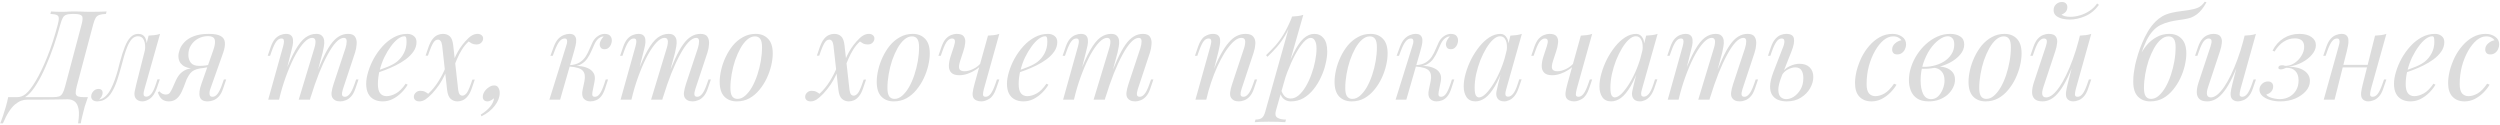 <?xml version="1.0" encoding="UTF-8"?> <svg xmlns="http://www.w3.org/2000/svg" width="1405" height="70" viewBox="0 0 1405 70" fill="none"> <path d="M37.99 55.79C36.964 55.79 35.843 55.813 34.63 55.86C33.417 55.86 31.924 55.883 30.15 55.93C28.377 55.977 26.137 56 23.43 56H15.31C14.143 56 12.977 56.21 11.81 56.63C10.643 57.097 9.477 57.82 8.31 58.8C7.144 59.827 6.024 61.18 4.95 62.86C3.83 64.587 2.734 66.733 1.66 69.3H0.12C0.354 68.74 0.61 68.087 0.89 67.34C1.17 66.593 1.45 65.8 1.73 64.96C2.244 63.373 2.78 61.647 3.34 59.78C3.854 57.96 4.274 56.233 4.6 54.6H29.73C31.27 54.6 32.437 54.46 33.23 54.18C34.07 53.853 34.724 53.247 35.19 52.36C35.703 51.473 36.17 50.213 36.59 48.58L45.83 13.86C46.53 11.293 46.6 9.66 46.04 8.96C45.48 8.213 44.033 7.84 41.7 7.84H40.72C39.227 7.84 38.06 8.003 37.22 8.33C36.38 8.61 35.727 9.193 35.26 10.08C34.794 10.92 34.327 12.18 33.86 13.86C32.834 17.733 31.62 21.7 30.22 25.76C28.82 29.82 27.303 33.693 25.67 37.38C24.084 41.067 22.404 44.333 20.63 47.18C18.904 50.027 17.177 52.173 15.45 53.62C14.563 54.32 13.607 54.903 12.58 55.37C11.6 55.79 10.48 56.023 9.22 56.07L9.64 54.6C10.434 54.6 11.25 54.46 12.09 54.18C12.93 53.853 13.723 53.387 14.47 52.78C16.15 51.38 18.017 48.953 20.07 45.5C22.17 42 24.294 37.59 26.44 32.27C28.634 26.903 30.64 20.767 32.46 13.86C32.927 12.133 33.114 10.873 33.02 10.08C32.974 9.24 32.577 8.68 31.83 8.4C31.084 8.073 29.917 7.887 28.33 7.84L28.68 6.44C30.174 6.58 32.343 6.65 35.19 6.65C35.89 6.65 36.684 6.627 37.57 6.58C38.457 6.487 39.74 6.44 41.42 6.44C44.033 6.44 45.993 6.487 47.3 6.58C48.654 6.627 49.843 6.65 50.87 6.65C52.69 6.65 54.394 6.627 55.98 6.58C57.567 6.533 58.873 6.487 59.9 6.44L59.55 7.84C57.964 7.887 56.727 8.073 55.84 8.4C54.953 8.68 54.254 9.24 53.74 10.08C53.273 10.873 52.807 12.133 52.34 13.86L43.1 48.58C42.68 50.26 42.493 51.543 42.54 52.43C42.633 53.27 43.053 53.853 43.8 54.18C44.547 54.46 45.69 54.6 47.23 54.6H49.4C48.794 56.233 48.21 57.96 47.65 59.78C47.137 61.647 46.694 63.373 46.32 64.96C46.133 65.8 45.947 66.593 45.76 67.34C45.62 68.087 45.504 68.74 45.41 69.3H43.87C44.43 65.893 44.523 63.21 44.15 61.25C43.777 59.29 43.053 57.89 41.98 57.05C40.907 56.21 39.577 55.79 37.99 55.79ZM81.206 49.98C81.113 50.4 80.973 50.96 80.786 51.66C80.646 52.313 80.646 52.92 80.786 53.48C80.973 54.04 81.463 54.32 82.256 54.32C83.189 54.32 84.099 53.807 84.986 52.78C85.873 51.753 86.759 49.887 87.646 47.18L88.486 44.59H89.816L88.066 49.7C87.039 52.5 85.779 54.413 84.286 55.44C82.793 56.467 81.369 56.98 80.016 56.98C79.129 56.98 78.359 56.817 77.706 56.49C77.053 56.163 76.539 55.72 76.166 55.16C75.559 54.087 75.396 52.85 75.676 51.45C75.956 50.003 76.283 48.557 76.656 47.11L83.516 20.02C84.636 19.973 85.756 19.88 86.876 19.74C87.996 19.6 89.023 19.367 89.956 19.04L81.206 49.98ZM55.796 55.93C57.196 55.65 58.433 54.973 59.506 53.9C60.626 52.78 61.583 51.427 62.376 49.84C63.216 48.207 63.939 46.503 64.546 44.73C65.199 42.91 65.759 41.137 66.226 39.41C66.693 37.637 67.089 36.097 67.416 34.79C68.303 31.477 69.213 28.653 70.146 26.32C71.079 23.94 72.153 22.143 73.366 20.93C74.579 19.67 76.026 19.04 77.706 19.04C79.619 19.04 80.973 19.88 81.766 21.56C82.559 23.24 82.699 25.457 82.186 28.21L81.416 28.63C81.743 26.157 81.579 24.173 80.926 22.68C80.273 21.14 79.153 20.37 77.566 20.37C76.213 20.37 75.046 20.907 74.066 21.98C73.133 23.053 72.316 24.43 71.616 26.11C70.916 27.79 70.286 29.61 69.726 31.57C69.213 33.483 68.723 35.28 68.256 36.96C67.509 39.76 66.716 42.443 65.876 45.01C65.036 47.53 64.033 49.77 62.866 51.73C61.746 53.643 60.346 55.067 58.666 56C57.919 56.42 57.196 56.677 56.496 56.77C55.796 56.91 55.213 56.98 54.746 56.98C53.579 56.98 52.716 56.723 52.156 56.21C51.549 55.743 51.246 55.09 51.246 54.25C51.246 53.177 51.643 52.197 52.436 51.31C53.229 50.423 54.209 49.98 55.376 49.98C56.169 49.98 56.753 50.19 57.126 50.61C57.499 50.983 57.686 51.497 57.686 52.15C57.686 52.803 57.499 53.48 57.126 54.18C56.753 54.833 56.286 55.417 55.726 55.93C55.726 55.93 55.749 55.93 55.796 55.93ZM119.717 28.63C120.51 26.39 120.884 24.687 120.837 23.52C120.837 22.307 120.487 21.467 119.787 21C119.087 20.533 118.13 20.3 116.917 20.3C114.957 20.3 113.137 20.743 111.457 21.63C109.777 22.517 108.424 23.753 107.397 25.34C106.37 26.88 105.857 28.723 105.857 30.87C105.857 32.597 106.324 34.067 107.257 35.28C108.19 36.447 109.8 37.03 112.087 37.03C112.974 37.03 114.07 36.96 115.377 36.82C116.73 36.633 117.804 36.447 118.597 36.26L118.807 37.1C117.5 37.613 116.007 37.987 114.327 38.22C112.694 38.453 111.154 38.57 109.707 38.57C106.627 38.57 104.27 37.94 102.637 36.68C101.05 35.42 100.257 33.717 100.257 31.57C100.257 30.45 100.514 29.19 101.027 27.79C101.54 26.343 102.427 24.967 103.687 23.66C104.947 22.307 106.674 21.21 108.867 20.37C111.107 19.483 113.93 19.04 117.337 19.04C120.37 19.04 122.587 19.437 123.987 20.23C125.434 21.023 126.227 22.213 126.367 23.8C126.554 25.387 126.227 27.37 125.387 29.75L118.177 50.05C117.99 50.563 117.85 51.17 117.757 51.87C117.664 52.57 117.734 53.177 117.967 53.69C118.2 54.157 118.714 54.39 119.507 54.39C120.487 54.39 121.397 53.853 122.237 52.78C123.124 51.66 124.01 49.817 124.897 47.25L125.807 44.66H127.137L125.387 49.77C124.78 51.637 123.987 53.107 123.007 54.18C122.074 55.207 121.047 55.93 119.927 56.35C118.854 56.77 117.78 56.98 116.707 56.98C114.28 56.98 112.81 56.117 112.297 54.39C111.784 52.663 112.087 50.237 113.207 47.11L119.717 28.63ZM89.617 51.31C90.037 51.917 90.597 52.383 91.297 52.71C91.95 52.99 92.557 53.13 93.117 53.13C94.19 53.13 94.96 52.803 95.427 52.15C95.94 51.45 96.43 50.587 96.897 49.56L98.857 45.15C99.79 43.19 100.817 41.743 101.937 40.81C103.104 39.83 104.34 39.153 105.647 38.78C106.954 38.407 108.284 38.173 109.637 38.08C110.85 37.987 112.087 37.847 113.347 37.66C114.654 37.473 115.914 37.287 117.127 37.1L116.847 37.73C114.98 38.01 113.417 38.267 112.157 38.5C110.944 38.733 109.917 39.06 109.077 39.48C108.284 39.853 107.56 40.437 106.907 41.23C106.3 41.977 105.647 43.05 104.947 44.45L103.267 48.86C102.52 50.867 101.727 52.477 100.887 53.69C100.047 54.857 99.137 55.697 98.157 56.21C97.177 56.723 96.08 56.98 94.867 56.98C93.42 56.98 92.183 56.607 91.157 55.86C90.13 55.067 89.314 53.76 88.707 51.94L89.617 51.31ZM156.824 56H150.734L159.134 25.97C159.274 25.55 159.391 25.013 159.484 24.36C159.624 23.66 159.624 23.03 159.484 22.47C159.344 21.91 158.901 21.63 158.154 21.63C157.128 21.63 156.194 22.167 155.354 23.24C154.514 24.313 153.628 26.157 152.694 28.77L151.784 31.36H150.454L152.204 26.25C152.904 24.29 153.721 22.797 154.654 21.77C155.634 20.743 156.638 20.043 157.664 19.67C158.738 19.25 159.741 19.04 160.674 19.04C162.074 19.04 163.078 19.367 163.684 20.02C164.291 20.627 164.618 21.443 164.664 22.47C164.758 23.45 164.688 24.5 164.454 25.62C164.221 26.74 163.964 27.813 163.684 28.84L156.824 56ZM176.634 27.16C176.961 26.18 177.171 25.247 177.264 24.36C177.404 23.473 177.334 22.75 177.054 22.19C176.821 21.583 176.261 21.28 175.374 21.28C174.068 21.28 172.621 22.097 171.034 23.73C169.494 25.317 167.908 27.557 166.274 30.45C164.688 33.297 163.148 36.633 161.654 40.46C160.161 44.24 158.831 48.3 157.664 52.64L159.974 41.44C162.121 35.84 164.128 31.407 165.994 28.14C167.861 24.873 169.728 22.54 171.594 21.14C173.508 19.74 175.538 19.04 177.684 19.04C179.178 19.04 180.251 19.39 180.904 20.09C181.604 20.743 182.024 21.607 182.164 22.68C182.304 23.753 182.258 24.897 182.024 26.11C181.838 27.323 181.604 28.49 181.324 29.61L174.184 56H167.884L176.634 27.16ZM194.134 27.16C194.601 25.713 194.834 24.383 194.834 23.17C194.834 21.91 194.321 21.28 193.294 21.28C191.894 21.28 190.424 22.097 188.884 23.73C187.344 25.363 185.758 27.697 184.124 30.73C182.491 33.717 180.858 37.24 179.224 41.3C177.638 45.313 176.098 49.747 174.604 54.6L176.214 45.64C178.034 40.787 179.714 36.68 181.254 33.32C182.794 29.913 184.311 27.16 185.804 25.06C187.298 22.96 188.838 21.443 190.424 20.51C192.011 19.53 193.738 19.04 195.604 19.04C197.564 19.04 198.894 19.6 199.594 20.72C200.294 21.84 200.574 23.217 200.434 24.85C200.341 26.437 200.038 28.023 199.524 29.61L192.734 50.05C192.268 51.497 192.104 52.593 192.244 53.34C192.384 54.04 192.921 54.39 193.854 54.39C194.741 54.39 195.604 53.9 196.444 52.92C197.331 51.94 198.264 50.05 199.244 47.25L200.154 44.66H201.484L199.734 49.77C199.081 51.73 198.264 53.223 197.284 54.25C196.351 55.277 195.348 55.977 194.274 56.35C193.248 56.77 192.244 56.98 191.264 56.98C190.098 56.98 189.164 56.793 188.464 56.42C187.811 56.093 187.298 55.65 186.924 55.09C186.364 54.203 186.178 53.107 186.364 51.8C186.551 50.447 186.924 48.907 187.484 47.18L194.134 27.16ZM210.836 40.11C213.449 39.223 215.806 38.36 217.906 37.52C220.053 36.633 221.756 35.7 223.016 34.72C224.696 33.367 226.026 31.733 227.006 29.82C227.986 27.907 228.476 25.807 228.476 23.52C228.476 22.167 228.383 21.303 228.196 20.93C228.009 20.557 227.729 20.37 227.356 20.37C226.189 20.37 224.929 20.883 223.576 21.91C222.223 22.937 220.893 24.36 219.586 26.18C218.279 27.953 217.066 29.983 215.946 32.27C214.873 34.557 214.009 37.007 213.356 39.62C212.703 42.187 212.376 44.753 212.376 47.32C212.376 49.7 212.819 51.427 213.706 52.5C214.593 53.527 215.759 54.04 217.206 54.04C218.886 54.04 220.659 53.527 222.526 52.5C224.393 51.473 226.213 49.653 227.986 47.04L229.106 47.6C228.219 49.14 227.053 50.633 225.606 52.08C224.159 53.527 222.526 54.717 220.706 55.65C218.933 56.537 217.043 56.98 215.036 56.98C213.169 56.98 211.536 56.607 210.136 55.86C208.736 55.113 207.663 54.017 206.916 52.57C206.169 51.077 205.796 49.257 205.796 47.11C205.796 45.103 206.169 42.863 206.916 40.39C207.663 37.87 208.713 35.373 210.066 32.9C211.466 30.38 213.123 28.07 215.036 25.97C216.949 23.87 219.073 22.19 221.406 20.93C223.739 19.67 226.236 19.04 228.896 19.04C230.343 19.04 231.556 19.437 232.536 20.23C233.563 20.977 234.076 22.12 234.076 23.66C234.076 25.527 233.516 27.277 232.396 28.91C231.323 30.497 229.876 31.967 228.056 33.32C226.283 34.627 224.346 35.793 222.246 36.82C220.146 37.847 218.093 38.733 216.086 39.48C214.079 40.227 212.306 40.833 210.766 41.3L210.836 40.11ZM257.506 50.54C257.692 51.753 257.972 52.593 258.346 53.06C258.766 53.527 259.279 53.76 259.886 53.76C260.586 53.76 261.309 53.363 262.056 52.57C262.802 51.73 263.642 49.98 264.576 47.32L265.486 44.73H266.816L265.066 49.84C264.412 51.707 263.642 53.153 262.756 54.18C261.916 55.207 261.006 55.93 260.026 56.35C259.092 56.77 258.112 56.98 257.086 56.98C255.639 56.98 254.379 56.513 253.306 55.58C252.232 54.647 251.556 52.967 251.276 50.54L248.476 25.48C248.289 24.267 247.986 23.427 247.566 22.96C247.192 22.493 246.702 22.26 246.096 22.26C245.629 22.26 245.139 22.423 244.626 22.75C244.159 23.077 243.669 23.707 243.156 24.64C242.642 25.573 242.059 26.927 241.406 28.7L240.496 31.29H239.166L240.916 26.18C241.616 24.313 242.386 22.867 243.226 21.84C244.066 20.813 244.976 20.09 245.956 19.67C246.936 19.25 247.916 19.04 248.896 19.04C250.529 19.04 251.836 19.507 252.816 20.44C253.796 21.327 254.426 23.007 254.706 25.48L257.506 50.54ZM263.386 23.31C261.939 24.617 260.679 26.133 259.606 27.86C258.532 29.587 257.622 31.337 256.876 33.11C256.129 34.837 255.499 36.423 254.986 37.87C254.986 37.87 254.752 37.87 254.286 37.87C253.819 37.823 253.586 37.8 253.586 37.8C253.912 36.867 254.286 35.84 254.706 34.72C255.126 33.553 255.639 32.34 256.246 31.08C256.852 29.82 257.576 28.537 258.416 27.23C259.302 25.877 260.306 24.57 261.426 23.31C262.779 21.77 263.992 20.673 265.066 20.02C266.139 19.367 267.259 19.04 268.426 19.04C269.312 19.04 270.036 19.273 270.596 19.74C271.202 20.207 271.506 20.837 271.506 21.63C271.506 22.517 271.156 23.31 270.456 24.01C269.802 24.663 268.916 24.99 267.796 24.99C266.769 24.99 265.882 24.803 265.136 24.43C264.389 24.01 263.806 23.637 263.386 23.31ZM240.636 52.71C242.829 50.703 244.766 48.347 246.446 45.64C248.126 42.933 249.409 40.437 250.296 38.15C250.296 38.15 250.482 38.197 250.856 38.29C251.276 38.383 251.486 38.43 251.486 38.43C251.019 39.69 250.412 41.09 249.666 42.63C248.966 44.17 248.056 45.78 246.936 47.46C245.816 49.14 244.439 50.867 242.806 52.64C241.406 54.087 240.146 55.183 239.026 55.93C237.906 56.63 236.809 56.98 235.736 56.98C234.709 56.98 233.939 56.747 233.426 56.28C232.866 55.813 232.586 55.183 232.586 54.39C232.586 53.503 232.936 52.733 233.636 52.08C234.336 51.38 235.199 51.03 236.226 51.03C237.299 51.03 238.186 51.217 238.886 51.59C239.586 51.963 240.169 52.337 240.636 52.71ZM280.842 52.15C280.842 54.577 279.932 56.98 278.112 59.36C276.292 61.787 273.772 63.793 270.552 65.38L270.202 64.4C272.395 63.047 274.145 61.577 275.452 59.99C276.758 58.403 277.482 56.817 277.622 55.23C277.062 55.697 276.478 56.093 275.872 56.42C275.265 56.793 274.635 56.98 273.982 56.98C273.142 56.98 272.488 56.747 272.022 56.28C271.555 55.86 271.322 55.277 271.322 54.53C271.322 53.503 271.625 52.5 272.232 51.52C272.885 50.54 273.702 49.723 274.682 49.07C275.662 48.37 276.688 48.02 277.762 48.02C278.835 48.02 279.605 48.44 280.072 49.28C280.585 50.12 280.842 51.077 280.842 52.15ZM332.983 51.52C332.797 52.547 332.797 53.293 332.983 53.76C333.17 54.18 333.637 54.39 334.383 54.39C335.317 54.39 336.18 53.877 336.973 52.85C337.813 51.777 338.677 49.91 339.563 47.25L340.403 44.66H341.733L340.053 49.77C339.447 51.637 338.7 53.107 337.813 54.18C336.973 55.207 336.017 55.93 334.943 56.35C333.917 56.77 332.843 56.98 331.723 56.98C330.23 56.98 329.017 56.467 328.083 55.44C327.15 54.367 326.94 52.663 327.453 50.33L328.433 45.71C328.993 43.003 328.69 41.02 327.523 39.76C326.403 38.453 323.883 37.66 319.963 37.38V37.1C321.737 36.96 323.533 36.96 325.353 37.1C327.22 37.24 328.877 37.637 330.323 38.29C331.77 38.897 332.867 39.83 333.613 41.09C334.36 42.303 334.523 43.913 334.103 45.92L332.983 51.52ZM339.143 20.51C338.583 20.51 338.093 20.603 337.673 20.79C337.3 20.977 336.927 21.21 336.553 21.49C335.667 22.19 334.897 23.193 334.243 24.5C333.637 25.807 333.007 27.207 332.353 28.7C331.747 30.147 330.977 31.547 330.043 32.9C329.157 34.207 327.967 35.28 326.473 36.12C325.027 36.96 323.137 37.357 320.803 37.31L320.103 37.38L320.243 36.61C322.53 36.47 324.373 35.957 325.773 35.07C327.173 34.183 328.293 33.087 329.133 31.78C329.973 30.473 330.673 29.12 331.233 27.72C331.84 26.273 332.447 24.92 333.053 23.66C333.707 22.4 334.523 21.397 335.503 20.65C336.343 19.997 337.09 19.577 337.743 19.39C338.443 19.157 339.097 19.04 339.703 19.04C341.337 19.04 342.457 19.46 343.063 20.3C343.67 21.093 343.927 22.05 343.833 23.17C343.787 23.73 343.623 24.36 343.343 25.06C343.063 25.76 342.62 26.367 342.013 26.88C341.453 27.393 340.707 27.65 339.773 27.65C338.747 27.65 338.023 27.347 337.603 26.74C337.183 26.087 336.997 25.387 337.043 24.64C337.09 23.987 337.323 23.287 337.743 22.54C338.163 21.747 338.677 21.07 339.283 20.51C339.237 20.51 339.213 20.51 339.213 20.51C339.213 20.51 339.19 20.51 339.143 20.51ZM314.783 56H308.763L318.143 25.97C318.33 25.503 318.493 24.943 318.633 24.29C318.773 23.59 318.773 22.983 318.633 22.47C318.493 21.91 318.05 21.63 317.303 21.63C316.277 21.63 315.32 22.167 314.433 23.24C313.547 24.313 312.613 26.157 311.633 28.77L310.653 31.36H309.323L311.213 26.25C311.96 24.29 312.823 22.797 313.803 21.77C314.83 20.743 315.88 20.043 316.953 19.67C318.027 19.25 319.03 19.04 319.963 19.04C321.363 19.04 322.343 19.367 322.903 20.02C323.463 20.627 323.767 21.42 323.813 22.4C323.86 23.38 323.743 24.453 323.463 25.62C323.183 26.74 322.903 27.813 322.623 28.84L314.783 56ZM354.862 56H348.772L357.172 25.97C357.312 25.55 357.428 25.013 357.522 24.36C357.662 23.66 357.662 23.03 357.522 22.47C357.382 21.91 356.938 21.63 356.192 21.63C355.165 21.63 354.232 22.167 353.392 23.24C352.552 24.313 351.665 26.157 350.732 28.77L349.822 31.36H348.492L350.242 26.25C350.942 24.29 351.758 22.797 352.692 21.77C353.672 20.743 354.675 20.043 355.702 19.67C356.775 19.25 357.778 19.04 358.712 19.04C360.112 19.04 361.115 19.367 361.722 20.02C362.328 20.627 362.655 21.443 362.702 22.47C362.795 23.45 362.725 24.5 362.492 25.62C362.258 26.74 362.002 27.813 361.722 28.84L354.862 56ZM374.672 27.16C374.998 26.18 375.208 25.247 375.302 24.36C375.442 23.473 375.372 22.75 375.092 22.19C374.858 21.583 374.298 21.28 373.412 21.28C372.105 21.28 370.658 22.097 369.072 23.73C367.532 25.317 365.945 27.557 364.312 30.45C362.725 33.297 361.185 36.633 359.692 40.46C358.198 44.24 356.868 48.3 355.702 52.64L358.012 41.44C360.158 35.84 362.165 31.407 364.032 28.14C365.898 24.873 367.765 22.54 369.632 21.14C371.545 19.74 373.575 19.04 375.722 19.04C377.215 19.04 378.288 19.39 378.942 20.09C379.642 20.743 380.062 21.607 380.202 22.68C380.342 23.753 380.295 24.897 380.062 26.11C379.875 27.323 379.642 28.49 379.362 29.61L372.222 56H365.922L374.672 27.16ZM392.172 27.16C392.638 25.713 392.872 24.383 392.872 23.17C392.872 21.91 392.358 21.28 391.332 21.28C389.932 21.28 388.462 22.097 386.922 23.73C385.382 25.363 383.795 27.697 382.162 30.73C380.528 33.717 378.895 37.24 377.262 41.3C375.675 45.313 374.135 49.747 372.642 54.6L374.252 45.64C376.072 40.787 377.752 36.68 379.292 33.32C380.832 29.913 382.348 27.16 383.842 25.06C385.335 22.96 386.875 21.443 388.462 20.51C390.048 19.53 391.775 19.04 393.642 19.04C395.602 19.04 396.932 19.6 397.632 20.72C398.332 21.84 398.612 23.217 398.472 24.85C398.378 26.437 398.075 28.023 397.562 29.61L390.772 50.05C390.305 51.497 390.142 52.593 390.282 53.34C390.422 54.04 390.958 54.39 391.892 54.39C392.778 54.39 393.642 53.9 394.482 52.92C395.368 51.94 396.302 50.05 397.282 47.25L398.192 44.66H399.522L397.772 49.77C397.118 51.73 396.302 53.223 395.322 54.25C394.388 55.277 393.385 55.977 392.312 56.35C391.285 56.77 390.282 56.98 389.302 56.98C388.135 56.98 387.202 56.793 386.502 56.42C385.848 56.093 385.335 55.65 384.962 55.09C384.402 54.203 384.215 53.107 384.402 51.8C384.588 50.447 384.962 48.907 385.522 47.18L392.172 27.16ZM424.273 20.44C422.78 20.44 421.333 21.047 419.933 22.26C418.58 23.427 417.32 25.037 416.153 27.09C415.033 29.097 414.03 31.36 413.143 33.88C412.303 36.4 411.65 39.013 411.183 41.72C410.716 44.427 410.483 47.017 410.483 49.49C410.483 51.59 410.81 53.13 411.463 54.11C412.163 55.09 413.166 55.58 414.473 55.58C415.966 55.58 417.39 54.997 418.743 53.83C420.143 52.617 421.426 51.007 422.593 49C423.76 46.947 424.763 44.66 425.603 42.14C426.443 39.62 427.096 37.03 427.563 34.37C428.03 31.663 428.263 29.05 428.263 26.53C428.263 24.383 427.936 22.843 427.283 21.91C426.63 20.93 425.626 20.44 424.273 20.44ZM404.463 45.99C404.463 43.937 404.743 41.697 405.303 39.27C405.863 36.843 406.703 34.44 407.823 32.06C408.943 29.68 410.296 27.51 411.883 25.55C413.516 23.59 415.406 22.027 417.553 20.86C419.7 19.647 422.08 19.04 424.693 19.04C427.586 19.04 429.896 19.95 431.623 21.77C433.396 23.543 434.283 26.297 434.283 30.03C434.283 32.083 434.003 34.323 433.443 36.75C432.883 39.177 432.043 41.58 430.923 43.96C429.803 46.34 428.426 48.51 426.793 50.47C425.206 52.43 423.34 54.017 421.193 55.23C419.046 56.397 416.666 56.98 414.053 56.98C411.16 56.98 408.826 56.07 407.053 54.25C405.326 52.43 404.463 49.677 404.463 45.99ZM477.418 50.54C477.605 51.753 477.885 52.593 478.258 53.06C478.678 53.527 479.191 53.76 479.798 53.76C480.498 53.76 481.221 53.363 481.968 52.57C482.715 51.73 483.555 49.98 484.488 47.32L485.398 44.73H486.728L484.978 49.84C484.325 51.707 483.555 53.153 482.668 54.18C481.828 55.207 480.918 55.93 479.938 56.35C479.005 56.77 478.025 56.98 476.998 56.98C475.551 56.98 474.291 56.513 473.218 55.58C472.145 54.647 471.468 52.967 471.188 50.54L468.388 25.48C468.201 24.267 467.898 23.427 467.478 22.96C467.105 22.493 466.615 22.26 466.008 22.26C465.541 22.26 465.051 22.423 464.538 22.75C464.071 23.077 463.581 23.707 463.068 24.64C462.555 25.573 461.971 26.927 461.318 28.7L460.408 31.29H459.078L460.828 26.18C461.528 24.313 462.298 22.867 463.138 21.84C463.978 20.813 464.888 20.09 465.868 19.67C466.848 19.25 467.828 19.04 468.808 19.04C470.441 19.04 471.748 19.507 472.728 20.44C473.708 21.327 474.338 23.007 474.618 25.48L477.418 50.54ZM483.298 23.31C481.851 24.617 480.591 26.133 479.518 27.86C478.445 29.587 477.535 31.337 476.788 33.11C476.041 34.837 475.411 36.423 474.898 37.87C474.898 37.87 474.665 37.87 474.198 37.87C473.731 37.823 473.498 37.8 473.498 37.8C473.825 36.867 474.198 35.84 474.618 34.72C475.038 33.553 475.551 32.34 476.158 31.08C476.765 29.82 477.488 28.537 478.328 27.23C479.215 25.877 480.218 24.57 481.338 23.31C482.691 21.77 483.905 20.673 484.978 20.02C486.051 19.367 487.171 19.04 488.338 19.04C489.225 19.04 489.948 19.273 490.508 19.74C491.115 20.207 491.418 20.837 491.418 21.63C491.418 22.517 491.068 23.31 490.368 24.01C489.715 24.663 488.828 24.99 487.708 24.99C486.681 24.99 485.795 24.803 485.048 24.43C484.301 24.01 483.718 23.637 483.298 23.31ZM460.548 52.71C462.741 50.703 464.678 48.347 466.358 45.64C468.038 42.933 469.321 40.437 470.208 38.15C470.208 38.15 470.395 38.197 470.768 38.29C471.188 38.383 471.398 38.43 471.398 38.43C470.931 39.69 470.325 41.09 469.578 42.63C468.878 44.17 467.968 45.78 466.848 47.46C465.728 49.14 464.351 50.867 462.718 52.64C461.318 54.087 460.058 55.183 458.938 55.93C457.818 56.63 456.721 56.98 455.648 56.98C454.621 56.98 453.851 56.747 453.338 56.28C452.778 55.813 452.498 55.183 452.498 54.39C452.498 53.503 452.848 52.733 453.548 52.08C454.248 51.38 455.111 51.03 456.138 51.03C457.211 51.03 458.098 51.217 458.798 51.59C459.498 51.963 460.081 52.337 460.548 52.71ZM512.525 20.44C511.032 20.44 509.585 21.047 508.185 22.26C506.832 23.427 505.572 25.037 504.405 27.09C503.285 29.097 502.282 31.36 501.395 33.88C500.555 36.4 499.902 39.013 499.435 41.72C498.968 44.427 498.735 47.017 498.735 49.49C498.735 51.59 499.062 53.13 499.715 54.11C500.415 55.09 501.418 55.58 502.725 55.58C504.218 55.58 505.642 54.997 506.995 53.83C508.395 52.617 509.678 51.007 510.845 49C512.012 46.947 513.015 44.66 513.855 42.14C514.695 39.62 515.348 37.03 515.815 34.37C516.282 31.663 516.515 29.05 516.515 26.53C516.515 24.383 516.188 22.843 515.535 21.91C514.882 20.93 513.878 20.44 512.525 20.44ZM492.715 45.99C492.715 43.937 492.995 41.697 493.555 39.27C494.115 36.843 494.955 34.44 496.075 32.06C497.195 29.68 498.548 27.51 500.135 25.55C501.768 23.59 503.658 22.027 505.805 20.86C507.952 19.647 510.332 19.04 512.945 19.04C515.838 19.04 518.148 19.95 519.875 21.77C521.648 23.543 522.535 26.297 522.535 30.03C522.535 32.083 522.255 34.323 521.695 36.75C521.135 39.177 520.295 41.58 519.175 43.96C518.055 46.34 516.678 48.51 515.045 50.47C513.458 52.43 511.592 54.017 509.445 55.23C507.298 56.397 504.918 56.98 502.305 56.98C499.412 56.98 497.078 56.07 495.305 54.25C493.578 52.43 492.715 49.677 492.715 45.99ZM551.885 36.12C550.998 37.24 549.831 38.267 548.385 39.2C546.985 40.133 545.468 40.88 543.835 41.44C542.248 42 540.685 42.28 539.145 42.28C537.091 42.28 535.598 41.813 534.665 40.88C533.731 39.947 533.265 38.687 533.265 37.1C533.265 35.513 533.591 33.717 534.245 31.71L536.135 25.97C536.601 24.57 536.765 23.497 536.625 22.75C536.485 22.003 535.948 21.63 535.015 21.63C534.128 21.63 533.241 22.12 532.355 23.1C531.515 24.08 530.605 25.97 529.625 28.77L528.715 31.36H527.385L529.135 26.25C529.835 24.29 530.651 22.797 531.585 21.77C532.565 20.743 533.568 20.043 534.595 19.67C535.668 19.25 536.671 19.04 537.605 19.04C539.658 19.04 541.011 19.53 541.665 20.51C542.365 21.443 542.621 22.657 542.435 24.15C542.295 25.643 541.945 27.207 541.385 28.84L539.635 34.16C538.935 36.307 538.771 37.823 539.145 38.71C539.518 39.597 540.498 40.04 542.085 40.04C543.625 40.04 545.281 39.597 547.055 38.71C548.875 37.823 550.391 36.587 551.605 35L551.885 36.12ZM552.935 50.05C552.608 51.31 552.445 52.36 552.445 53.2C552.491 53.993 552.981 54.39 553.915 54.39C554.941 54.39 555.875 53.853 556.715 52.78C557.601 51.66 558.488 49.817 559.375 47.25L560.285 44.66H561.615L559.865 49.77C558.885 52.617 557.601 54.53 556.015 55.51C554.428 56.49 552.911 56.98 551.465 56.98C550.531 56.98 549.668 56.817 548.875 56.49C548.081 56.163 547.498 55.697 547.125 55.09C546.705 54.39 546.541 53.41 546.635 52.15C546.775 50.89 547.125 49.233 547.685 47.18L555.245 20.02C556.411 19.973 557.531 19.88 558.605 19.74C559.725 19.6 560.728 19.367 561.615 19.04L552.935 50.05ZM570.953 40.11C573.567 39.223 575.923 38.36 578.023 37.52C580.17 36.633 581.873 35.7 583.133 34.72C584.813 33.367 586.143 31.733 587.123 29.82C588.103 27.907 588.593 25.807 588.593 23.52C588.593 22.167 588.5 21.303 588.313 20.93C588.127 20.557 587.847 20.37 587.473 20.37C586.307 20.37 585.047 20.883 583.693 21.91C582.34 22.937 581.01 24.36 579.703 26.18C578.397 27.953 577.183 29.983 576.063 32.27C574.99 34.557 574.127 37.007 573.473 39.62C572.82 42.187 572.493 44.753 572.493 47.32C572.493 49.7 572.937 51.427 573.823 52.5C574.71 53.527 575.877 54.04 577.323 54.04C579.003 54.04 580.777 53.527 582.643 52.5C584.51 51.473 586.33 49.653 588.103 47.04L589.223 47.6C588.337 49.14 587.17 50.633 585.723 52.08C584.277 53.527 582.643 54.717 580.823 55.65C579.05 56.537 577.16 56.98 575.153 56.98C573.287 56.98 571.653 56.607 570.253 55.86C568.853 55.113 567.78 54.017 567.033 52.57C566.287 51.077 565.913 49.257 565.913 47.11C565.913 45.103 566.287 42.863 567.033 40.39C567.78 37.87 568.83 35.373 570.183 32.9C571.583 30.38 573.24 28.07 575.153 25.97C577.067 23.87 579.19 22.19 581.523 20.93C583.857 19.67 586.353 19.04 589.013 19.04C590.46 19.04 591.673 19.437 592.653 20.23C593.68 20.977 594.193 22.12 594.193 23.66C594.193 25.527 593.633 27.277 592.513 28.91C591.44 30.497 589.993 31.967 588.173 33.32C586.4 34.627 584.463 35.793 582.363 36.82C580.263 37.847 578.21 38.733 576.203 39.48C574.197 40.227 572.423 40.833 570.883 41.3L570.953 40.11ZM603.553 56H597.463L605.863 25.97C606.003 25.55 606.12 25.013 606.213 24.36C606.353 23.66 606.353 23.03 606.213 22.47C606.073 21.91 605.63 21.63 604.883 21.63C603.856 21.63 602.923 22.167 602.083 23.24C601.243 24.313 600.356 26.157 599.423 28.77L598.513 31.36H597.183L598.933 26.25C599.633 24.29 600.45 22.797 601.383 21.77C602.363 20.743 603.366 20.043 604.393 19.67C605.466 19.25 606.47 19.04 607.403 19.04C608.803 19.04 609.806 19.367 610.413 20.02C611.02 20.627 611.346 21.443 611.393 22.47C611.486 23.45 611.416 24.5 611.183 25.62C610.95 26.74 610.693 27.813 610.413 28.84L603.553 56ZM623.363 27.16C623.69 26.18 623.9 25.247 623.993 24.36C624.133 23.473 624.063 22.75 623.783 22.19C623.55 21.583 622.99 21.28 622.103 21.28C620.796 21.28 619.35 22.097 617.763 23.73C616.223 25.317 614.636 27.557 613.003 30.45C611.416 33.297 609.876 36.633 608.383 40.46C606.89 44.24 605.56 48.3 604.393 52.64L606.703 41.44C608.85 35.84 610.856 31.407 612.723 28.14C614.59 24.873 616.456 22.54 618.323 21.14C620.236 19.74 622.266 19.04 624.413 19.04C625.906 19.04 626.98 19.39 627.633 20.09C628.333 20.743 628.753 21.607 628.893 22.68C629.033 23.753 628.986 24.897 628.753 26.11C628.566 27.323 628.333 28.49 628.053 29.61L620.913 56H614.613L623.363 27.16ZM640.863 27.16C641.33 25.713 641.563 24.383 641.563 23.17C641.563 21.91 641.05 21.28 640.023 21.28C638.623 21.28 637.153 22.097 635.613 23.73C634.073 25.363 632.486 27.697 630.853 30.73C629.22 33.717 627.586 37.24 625.953 41.3C624.366 45.313 622.826 49.747 621.333 54.6L622.943 45.64C624.763 40.787 626.443 36.68 627.983 33.32C629.523 29.913 631.04 27.16 632.533 25.06C634.026 22.96 635.566 21.443 637.153 20.51C638.74 19.53 640.466 19.04 642.333 19.04C644.293 19.04 645.623 19.6 646.323 20.72C647.023 21.84 647.303 23.217 647.163 24.85C647.07 26.437 646.766 28.023 646.253 29.61L639.463 50.05C638.996 51.497 638.833 52.593 638.973 53.34C639.113 54.04 639.65 54.39 640.583 54.39C641.47 54.39 642.333 53.9 643.173 52.92C644.06 51.94 644.993 50.05 645.973 47.25L646.883 44.66H648.213L646.463 49.77C645.81 51.73 644.993 53.223 644.013 54.25C643.08 55.277 642.076 55.977 641.003 56.35C639.976 56.77 638.973 56.98 637.993 56.98C636.826 56.98 635.893 56.793 635.193 56.42C634.54 56.093 634.026 55.65 633.653 55.09C633.093 54.203 632.906 53.107 633.093 51.8C633.28 50.447 633.653 48.907 634.213 47.18L640.863 27.16ZM677.93 56H671.84L680.24 25.97C680.426 25.41 680.566 24.803 680.66 24.15C680.8 23.45 680.776 22.867 680.59 22.4C680.403 21.887 679.936 21.63 679.19 21.63C678.163 21.63 677.253 22.143 676.46 23.17C675.666 24.15 674.78 26.017 673.8 28.77L672.89 31.36H671.56L673.31 26.25C674.336 23.31 675.596 21.373 677.09 20.44C678.63 19.507 680.146 19.04 681.64 19.04C683.04 19.04 684.043 19.343 684.65 19.95C685.303 20.557 685.653 21.35 685.7 22.33C685.793 23.263 685.723 24.313 685.49 25.48C685.303 26.6 685.07 27.72 684.79 28.84L677.93 56ZM681.15 41.44C682.783 37.24 684.37 33.717 685.91 30.87C687.45 28.023 688.966 25.737 690.46 24.01C691.953 22.237 693.47 20.977 695.01 20.23C696.596 19.437 698.23 19.04 699.91 19.04C702.103 19.04 703.596 19.577 704.39 20.65C705.23 21.677 705.603 23.007 705.51 24.64C705.416 26.227 705.09 27.883 704.53 29.61L697.74 50.05C697.32 51.31 697.133 52.36 697.18 53.2C697.273 53.993 697.833 54.39 698.86 54.39C699.746 54.39 700.61 53.9 701.45 52.92C702.336 51.94 703.27 50.05 704.25 47.25L705.16 44.66H706.49L704.74 49.77C704.086 51.73 703.27 53.223 702.29 54.25C701.356 55.277 700.353 55.977 699.28 56.35C698.253 56.77 697.25 56.98 696.27 56.98C695.15 56.98 694.216 56.793 693.47 56.42C692.77 56.047 692.233 55.557 691.86 54.95C691.346 54.11 691.183 53.013 691.37 51.66C691.556 50.307 691.93 48.813 692.49 47.18L699.14 27.16C699.373 26.507 699.56 25.737 699.7 24.85C699.886 23.917 699.863 23.1 699.63 22.4C699.396 21.653 698.72 21.28 697.6 21.28C696.48 21.28 695.29 21.77 694.03 22.75C692.77 23.73 691.463 25.13 690.11 26.95C688.756 28.723 687.426 30.87 686.12 33.39C684.813 35.863 683.553 38.617 682.34 41.65C681.173 44.637 680.1 47.833 679.12 51.24L681.15 41.44ZM736.595 21.28C735.382 21.28 734.005 22.143 732.465 23.87C730.972 25.55 729.432 27.86 727.845 30.8C726.305 33.693 724.835 36.96 723.435 40.6C722.082 44.24 720.938 48.02 720.005 51.94L721.265 44.38C723.272 38.267 725.208 33.367 727.075 29.68C728.942 25.947 730.808 23.24 732.675 21.56C734.588 19.88 736.572 19.04 738.625 19.04C740.818 19.04 742.568 19.857 743.875 21.49C745.228 23.123 745.905 25.597 745.905 28.91C745.905 31.01 745.602 33.32 744.995 35.84C744.435 38.36 743.572 40.857 742.405 43.33C741.285 45.803 739.885 48.09 738.205 50.19C736.572 52.243 734.682 53.9 732.535 55.16C730.388 56.373 728.008 56.98 725.395 56.98C723.995 56.98 722.735 56.56 721.615 55.72C720.542 54.88 719.818 53.667 719.445 52.08L720.005 50.68C720.658 52.407 721.405 53.62 722.245 54.32C723.132 55.02 724.158 55.37 725.325 55.37C726.912 55.37 728.428 54.763 729.875 53.55C731.322 52.29 732.652 50.633 733.865 48.58C735.078 46.527 736.128 44.263 737.015 41.79C737.948 39.27 738.648 36.773 739.115 34.3C739.628 31.78 739.885 29.47 739.885 27.37C739.885 25.317 739.582 23.8 738.975 22.82C738.415 21.793 737.622 21.28 736.595 21.28ZM726.095 9.31C727.215 9.263 728.312 9.17 729.385 9.03C730.505 8.89 731.532 8.657 732.465 8.33L717.065 62.16C716.505 64.12 716.785 65.45 717.905 66.15C719.025 66.85 720.635 67.2 722.735 67.2L722.315 68.67C721.382 68.623 720.052 68.553 718.325 68.46C716.645 68.413 714.848 68.39 712.935 68.39C711.488 68.39 710.018 68.413 708.525 68.46C707.032 68.553 705.912 68.623 705.165 68.67L705.585 67.2C707.265 67.2 708.478 66.873 709.225 66.22C709.972 65.613 710.578 64.493 711.045 62.86L726.095 9.31ZM711.535 31.01C713.355 29.237 715.058 27.487 716.645 25.76C718.232 23.987 719.772 21.887 721.265 19.46C722.758 17.033 724.275 13.977 725.815 10.29L726.025 11.41C724.998 14.583 723.762 17.383 722.315 19.81C720.915 22.19 719.375 24.36 717.695 26.32C716.015 28.233 714.218 30.1 712.305 31.92L711.535 31.01ZM769.83 20.44C768.336 20.44 766.89 21.047 765.49 22.26C764.136 23.427 762.876 25.037 761.71 27.09C760.59 29.097 759.586 31.36 758.7 33.88C757.86 36.4 757.206 39.013 756.74 41.72C756.273 44.427 756.04 47.017 756.04 49.49C756.04 51.59 756.366 53.13 757.02 54.11C757.72 55.09 758.723 55.58 760.03 55.58C761.523 55.58 762.946 54.997 764.3 53.83C765.7 52.617 766.983 51.007 768.15 49C769.316 46.947 770.32 44.66 771.16 42.14C772 39.62 772.653 37.03 773.12 34.37C773.586 31.663 773.82 29.05 773.82 26.53C773.82 24.383 773.493 22.843 772.84 21.91C772.186 20.93 771.183 20.44 769.83 20.44ZM750.02 45.99C750.02 43.937 750.3 41.697 750.86 39.27C751.42 36.843 752.26 34.44 753.38 32.06C754.5 29.68 755.853 27.51 757.44 25.55C759.073 23.59 760.963 22.027 763.11 20.86C765.256 19.647 767.636 19.04 770.25 19.04C773.143 19.04 775.453 19.95 777.18 21.77C778.953 23.543 779.84 26.297 779.84 30.03C779.84 32.083 779.56 34.323 779 36.75C778.44 39.177 777.6 41.58 776.48 43.96C775.36 46.34 773.983 48.51 772.35 50.47C770.763 52.43 768.896 54.017 766.75 55.23C764.603 56.397 762.223 56.98 759.61 56.98C756.716 56.98 754.383 56.07 752.61 54.25C750.883 52.43 750.02 49.677 750.02 45.99ZM808.559 51.52C808.373 52.547 808.373 53.293 808.559 53.76C808.746 54.18 809.213 54.39 809.959 54.39C810.893 54.39 811.756 53.877 812.549 52.85C813.389 51.777 814.253 49.91 815.139 47.25L815.979 44.66H817.309L815.629 49.77C815.023 51.637 814.276 53.107 813.389 54.18C812.549 55.207 811.593 55.93 810.519 56.35C809.493 56.77 808.419 56.98 807.299 56.98C805.806 56.98 804.593 56.467 803.659 55.44C802.726 54.367 802.516 52.663 803.029 50.33L804.009 45.71C804.569 43.003 804.266 41.02 803.099 39.76C801.979 38.453 799.459 37.66 795.539 37.38V37.1C797.313 36.96 799.109 36.96 800.929 37.1C802.796 37.24 804.453 37.637 805.899 38.29C807.346 38.897 808.443 39.83 809.189 41.09C809.936 42.303 810.099 43.913 809.679 45.92L808.559 51.52ZM814.719 20.51C814.159 20.51 813.669 20.603 813.249 20.79C812.876 20.977 812.503 21.21 812.129 21.49C811.243 22.19 810.473 23.193 809.819 24.5C809.213 25.807 808.583 27.207 807.929 28.7C807.323 30.147 806.553 31.547 805.619 32.9C804.733 34.207 803.543 35.28 802.049 36.12C800.603 36.96 798.713 37.357 796.379 37.31L795.679 37.38L795.819 36.61C798.106 36.47 799.949 35.957 801.349 35.07C802.749 34.183 803.869 33.087 804.709 31.78C805.549 30.473 806.249 29.12 806.809 27.72C807.416 26.273 808.023 24.92 808.629 23.66C809.283 22.4 810.099 21.397 811.079 20.65C811.919 19.997 812.666 19.577 813.319 19.39C814.019 19.157 814.673 19.04 815.279 19.04C816.913 19.04 818.033 19.46 818.639 20.3C819.246 21.093 819.503 22.05 819.409 23.17C819.363 23.73 819.199 24.36 818.919 25.06C818.639 25.76 818.196 26.367 817.589 26.88C817.029 27.393 816.283 27.65 815.349 27.65C814.323 27.65 813.599 27.347 813.179 26.74C812.759 26.087 812.573 25.387 812.619 24.64C812.666 23.987 812.899 23.287 813.319 22.54C813.739 21.747 814.253 21.07 814.859 20.51C814.813 20.51 814.789 20.51 814.789 20.51C814.789 20.51 814.766 20.51 814.719 20.51ZM790.359 56H784.339L793.719 25.97C793.906 25.503 794.069 24.943 794.209 24.29C794.349 23.59 794.349 22.983 794.209 22.47C794.069 21.91 793.626 21.63 792.879 21.63C791.853 21.63 790.896 22.167 790.009 23.24C789.123 24.313 788.189 26.157 787.209 28.77L786.229 31.36H784.899L786.789 26.25C787.536 24.29 788.399 22.797 789.379 21.77C790.406 20.743 791.456 20.043 792.529 19.67C793.603 19.25 794.606 19.04 795.539 19.04C796.939 19.04 797.919 19.367 798.479 20.02C799.039 20.627 799.343 21.42 799.389 22.4C799.436 23.38 799.319 24.453 799.039 25.62C798.759 26.74 798.479 27.813 798.199 28.84L790.359 56ZM831.208 54.74C832.328 54.74 833.611 54.04 835.058 52.64C836.504 51.193 837.974 49.257 839.468 46.83C840.961 44.403 842.338 41.65 843.598 38.57C844.858 35.49 845.861 32.293 846.608 28.98L845.418 36.54C843.644 41.487 841.871 45.477 840.098 48.51C838.324 51.497 836.528 53.667 834.708 55.02C832.888 56.327 831.044 56.98 829.178 56.98C826.984 56.98 825.328 56.187 824.208 54.6C823.134 53.013 822.598 50.983 822.598 48.51C822.598 46.27 822.971 43.843 823.718 41.23C824.464 38.57 825.491 35.933 826.798 33.32C828.151 30.707 829.691 28.327 831.418 26.18C833.144 24.033 835.011 22.307 837.018 21C839.071 19.693 841.148 19.04 843.248 19.04C844.881 19.04 846.118 19.857 846.958 21.49C847.844 23.077 848.031 25.317 847.518 28.21L846.748 28.63C847.074 26.157 846.911 24.173 846.258 22.68C845.604 21.14 844.531 20.37 843.038 20.37C841.824 20.37 840.541 20.977 839.188 22.19C837.881 23.357 836.598 24.967 835.338 27.02C834.124 29.027 833.004 31.29 831.978 33.81C830.998 36.33 830.204 38.943 829.598 41.65C829.038 44.31 828.758 46.877 828.758 49.35C828.758 51.357 828.968 52.757 829.388 53.55C829.854 54.343 830.461 54.74 831.208 54.74ZM848.848 20.02C849.968 19.973 851.088 19.88 852.208 19.74C853.328 19.6 854.354 19.367 855.288 19.04L846.538 49.98C846.444 50.4 846.304 50.96 846.118 51.66C845.978 52.313 845.978 52.92 846.118 53.48C846.304 54.04 846.794 54.32 847.588 54.32C848.521 54.32 849.431 53.807 850.318 52.78C851.204 51.753 852.091 49.887 852.978 47.18L853.818 44.59H855.148L853.398 49.7C852.744 51.567 851.951 53.037 851.018 54.11C850.131 55.137 849.198 55.86 848.218 56.28C847.238 56.747 846.281 56.98 845.348 56.98C843.528 56.98 842.244 56.373 841.498 55.16C840.891 54.087 840.728 52.85 841.008 51.45C841.288 50.003 841.614 48.557 841.988 47.11L848.848 20.02ZM885.068 36.12C884.182 37.24 883.015 38.267 881.568 39.2C880.168 40.133 878.652 40.88 877.018 41.44C875.432 42 873.868 42.28 872.328 42.28C870.275 42.28 868.782 41.813 867.848 40.88C866.915 39.947 866.448 38.687 866.448 37.1C866.448 35.513 866.775 33.717 867.428 31.71L869.318 25.97C869.785 24.57 869.948 23.497 869.808 22.75C869.668 22.003 869.132 21.63 868.198 21.63C867.312 21.63 866.425 22.12 865.538 23.1C864.698 24.08 863.788 25.97 862.808 28.77L861.898 31.36H860.568L862.318 26.25C863.018 24.29 863.835 22.797 864.768 21.77C865.748 20.743 866.752 20.043 867.778 19.67C868.852 19.25 869.855 19.04 870.788 19.04C872.842 19.04 874.195 19.53 874.848 20.51C875.548 21.443 875.805 22.657 875.618 24.15C875.478 25.643 875.128 27.207 874.568 28.84L872.818 34.16C872.118 36.307 871.955 37.823 872.328 38.71C872.702 39.597 873.682 40.04 875.268 40.04C876.808 40.04 878.465 39.597 880.238 38.71C882.058 37.823 883.575 36.587 884.788 35L885.068 36.12ZM886.118 50.05C885.792 51.31 885.628 52.36 885.628 53.2C885.675 53.993 886.165 54.39 887.098 54.39C888.125 54.39 889.058 53.853 889.898 52.78C890.785 51.66 891.672 49.817 892.558 47.25L893.468 44.66H894.798L893.048 49.77C892.068 52.617 890.785 54.53 889.198 55.51C887.612 56.49 886.095 56.98 884.648 56.98C883.715 56.98 882.852 56.817 882.058 56.49C881.265 56.163 880.682 55.697 880.308 55.09C879.888 54.39 879.725 53.41 879.818 52.15C879.958 50.89 880.308 49.233 880.868 47.18L888.428 20.02C889.595 19.973 890.715 19.88 891.788 19.74C892.908 19.6 893.912 19.367 894.798 19.04L886.118 50.05ZM907.497 54.74C908.617 54.74 909.9 54.04 911.347 52.64C912.794 51.193 914.264 49.257 915.757 46.83C917.25 44.403 918.627 41.65 919.887 38.57C921.147 35.49 922.15 32.293 922.897 28.98L921.707 36.54C919.934 41.487 918.16 45.477 916.387 48.51C914.614 51.497 912.817 53.667 910.997 55.02C909.177 56.327 907.334 56.98 905.467 56.98C903.274 56.98 901.617 56.187 900.497 54.6C899.424 53.013 898.887 50.983 898.887 48.51C898.887 46.27 899.26 43.843 900.007 41.23C900.754 38.57 901.78 35.933 903.087 33.32C904.44 30.707 905.98 28.327 907.707 26.18C909.434 24.033 911.3 22.307 913.307 21C915.36 19.693 917.437 19.04 919.537 19.04C921.17 19.04 922.407 19.857 923.247 21.49C924.134 23.077 924.32 25.317 923.807 28.21L923.037 28.63C923.364 26.157 923.2 24.173 922.547 22.68C921.894 21.14 920.82 20.37 919.327 20.37C918.114 20.37 916.83 20.977 915.477 22.19C914.17 23.357 912.887 24.967 911.627 27.02C910.414 29.027 909.294 31.29 908.267 33.81C907.287 36.33 906.494 38.943 905.887 41.65C905.327 44.31 905.047 46.877 905.047 49.35C905.047 51.357 905.257 52.757 905.677 53.55C906.144 54.343 906.75 54.74 907.497 54.74ZM925.137 20.02C926.257 19.973 927.377 19.88 928.497 19.74C929.617 19.6 930.644 19.367 931.577 19.04L922.827 49.98C922.734 50.4 922.594 50.96 922.407 51.66C922.267 52.313 922.267 52.92 922.407 53.48C922.594 54.04 923.084 54.32 923.877 54.32C924.81 54.32 925.72 53.807 926.607 52.78C927.494 51.753 928.38 49.887 929.267 47.18L930.107 44.59H931.437L929.687 49.7C929.034 51.567 928.24 53.037 927.307 54.11C926.42 55.137 925.487 55.86 924.507 56.28C923.527 56.747 922.57 56.98 921.637 56.98C919.817 56.98 918.534 56.373 917.787 55.16C917.18 54.087 917.017 52.85 917.297 51.45C917.577 50.003 917.904 48.557 918.277 47.11L925.137 20.02ZM943.367 56H937.277L945.677 25.97C945.817 25.55 945.934 25.013 946.027 24.36C946.167 23.66 946.167 23.03 946.027 22.47C945.887 21.91 945.444 21.63 944.697 21.63C943.671 21.63 942.737 22.167 941.897 23.24C941.057 24.313 940.171 26.157 939.237 28.77L938.327 31.36H936.997L938.747 26.25C939.447 24.29 940.264 22.797 941.197 21.77C942.177 20.743 943.181 20.043 944.207 19.67C945.281 19.25 946.284 19.04 947.217 19.04C948.617 19.04 949.621 19.367 950.227 20.02C950.834 20.627 951.161 21.443 951.207 22.47C951.301 23.45 951.231 24.5 950.997 25.62C950.764 26.74 950.507 27.813 950.227 28.84L943.367 56ZM963.177 27.16C963.504 26.18 963.714 25.247 963.807 24.36C963.947 23.473 963.877 22.75 963.597 22.19C963.364 21.583 962.804 21.28 961.917 21.28C960.611 21.28 959.164 22.097 957.577 23.73C956.037 25.317 954.451 27.557 952.817 30.45C951.231 33.297 949.691 36.633 948.197 40.46C946.704 44.24 945.374 48.3 944.207 52.64L946.517 41.44C948.664 35.84 950.671 31.407 952.537 28.14C954.404 24.873 956.271 22.54 958.137 21.14C960.051 19.74 962.081 19.04 964.227 19.04C965.721 19.04 966.794 19.39 967.447 20.09C968.147 20.743 968.567 21.607 968.707 22.68C968.847 23.753 968.801 24.897 968.567 26.11C968.381 27.323 968.147 28.49 967.867 29.61L960.727 56H954.427L963.177 27.16ZM980.677 27.16C981.144 25.713 981.377 24.383 981.377 23.17C981.377 21.91 980.864 21.28 979.837 21.28C978.437 21.28 976.967 22.097 975.427 23.73C973.887 25.363 972.301 27.697 970.667 30.73C969.034 33.717 967.401 37.24 965.767 41.3C964.181 45.313 962.641 49.747 961.147 54.6L962.757 45.64C964.577 40.787 966.257 36.68 967.797 33.32C969.337 29.913 970.854 27.16 972.347 25.06C973.841 22.96 975.381 21.443 976.967 20.51C978.554 19.53 980.281 19.04 982.147 19.04C984.107 19.04 985.437 19.6 986.137 20.72C986.837 21.84 987.117 23.217 986.977 24.85C986.884 26.437 986.581 28.023 986.067 29.61L979.277 50.05C978.811 51.497 978.647 52.593 978.787 53.34C978.927 54.04 979.464 54.39 980.397 54.39C981.284 54.39 982.147 53.9 982.987 52.92C983.874 51.94 984.807 50.05 985.787 47.25L986.697 44.66H988.027L986.277 49.77C985.624 51.73 984.807 53.223 983.827 54.25C982.894 55.277 981.891 55.977 980.817 56.35C979.791 56.77 978.787 56.98 977.807 56.98C976.641 56.98 975.707 56.793 975.007 56.42C974.354 56.093 973.841 55.65 973.467 55.09C972.907 54.203 972.721 53.107 972.907 51.8C973.094 50.447 973.467 48.907 974.027 47.18L980.677 27.16ZM1011.31 35.84C1013.78 35.84 1015.7 36.517 1017.05 37.87C1018.4 39.223 1019.08 41.02 1019.08 43.26C1019.08 45.36 1018.47 47.483 1017.26 49.63C1016.05 51.73 1014.32 53.48 1012.08 54.88C1009.89 56.28 1007.23 56.98 1004.1 56.98C1002.37 56.98 1000.79 56.7 999.339 56.14C997.939 55.58 996.819 54.67 995.979 53.41C995.139 52.103 994.742 50.423 994.789 48.37C994.836 46.27 995.442 43.68 996.609 40.6L1002.28 25.97C1002.51 25.363 1002.68 24.733 1002.77 24.08C1002.91 23.38 1002.86 22.797 1002.63 22.33C1002.44 21.863 1001.98 21.63 1001.23 21.63C1000.2 21.63 999.269 22.213 998.429 23.38C997.589 24.5 996.726 26.297 995.839 28.77L994.929 31.36H993.599L995.349 26.25C996.002 24.383 996.796 22.937 997.729 21.91C998.662 20.837 999.666 20.09 1000.74 19.67C1001.81 19.25 1002.84 19.04 1003.82 19.04C1006.39 19.04 1007.83 19.88 1008.16 21.56C1008.53 23.24 1008.09 25.667 1006.83 28.84L1001.37 42.63C1000.06 45.943 999.409 48.557 999.409 50.47C999.456 52.383 999.899 53.737 1000.74 54.53C1001.63 55.323 1002.65 55.72 1003.82 55.72C1005.27 55.72 1006.71 55.253 1008.16 54.32C1009.65 53.34 1010.91 51.963 1011.94 50.19C1012.97 48.417 1013.48 46.293 1013.48 43.82C1013.48 42.047 1013.13 40.623 1012.43 39.55C1011.78 38.43 1010.61 37.87 1008.93 37.87C1007.62 37.87 1006.22 38.267 1004.73 39.06C1003.24 39.853 1002.07 41.02 1001.23 42.56L1000.81 41.79C1002.16 39.643 1003.8 38.127 1005.71 37.24C1007.67 36.307 1009.54 35.84 1011.31 35.84ZM1063.87 20.44C1062.1 20.44 1060.33 21.163 1058.55 22.61C1056.83 24.057 1055.24 26.04 1053.79 28.56C1052.35 31.08 1051.18 33.95 1050.29 37.17C1049.45 40.39 1049.03 43.773 1049.03 47.32C1049.03 49.7 1049.48 51.427 1050.36 52.5C1051.3 53.527 1052.49 54.04 1053.93 54.04C1055.61 54.04 1057.34 53.527 1059.11 52.5C1060.89 51.473 1062.66 49.653 1064.43 47.04L1065.83 47.6C1064.95 49.14 1063.78 50.633 1062.33 52.08C1060.89 53.527 1059.25 54.717 1057.43 55.65C1055.66 56.537 1053.77 56.98 1051.76 56.98C1048.96 56.98 1046.72 56.117 1045.04 54.39C1043.36 52.663 1042.52 50.097 1042.52 46.69C1042.52 44.543 1042.83 42.233 1043.43 39.76C1044.09 37.24 1045 34.767 1046.16 32.34C1047.38 29.867 1048.85 27.65 1050.57 25.69C1052.3 23.683 1054.26 22.073 1056.45 20.86C1058.65 19.647 1061.05 19.04 1063.66 19.04C1065.72 19.04 1067.49 19.577 1068.98 20.65C1070.48 21.677 1071.22 23.123 1071.22 24.99C1071.22 25.877 1071.01 26.763 1070.59 27.65C1070.22 28.49 1069.66 29.19 1068.91 29.75C1068.17 30.31 1067.28 30.59 1066.25 30.59C1065.27 30.59 1064.55 30.333 1064.08 29.82C1063.62 29.26 1063.38 28.607 1063.38 27.86C1063.38 26.507 1063.92 25.363 1064.99 24.43C1066.07 23.45 1067.28 22.843 1068.63 22.61C1068.17 21.957 1067.56 21.443 1066.81 21.07C1066.07 20.65 1065.09 20.44 1063.87 20.44ZM1085.27 55.72C1086.81 55.72 1088.14 55.183 1089.26 54.11C1090.38 52.99 1091.24 51.637 1091.85 50.05C1092.5 48.417 1092.83 46.807 1092.83 45.22C1092.83 42.98 1092.25 41.253 1091.08 40.04C1089.91 38.78 1088.4 38.127 1086.53 38.08L1086.11 37.66C1088.16 37.287 1090.15 37.287 1092.06 37.66C1094.02 38.033 1095.61 38.803 1096.82 39.97C1098.08 41.137 1098.71 42.747 1098.71 44.8C1098.71 46.247 1098.36 47.693 1097.66 49.14C1096.96 50.587 1095.96 51.917 1094.65 53.13C1093.34 54.297 1091.78 55.23 1089.96 55.93C1088.19 56.63 1086.2 56.98 1084.01 56.98C1081.21 56.98 1078.99 56.42 1077.36 55.3C1075.73 54.18 1074.56 52.71 1073.86 50.89C1073.16 49.07 1072.81 47.133 1072.81 45.08C1072.81 42.653 1073.21 40.227 1074 37.8C1074.79 35.327 1075.91 32.97 1077.36 30.73C1078.81 28.49 1080.49 26.507 1082.4 24.78C1084.36 23.007 1086.48 21.607 1088.77 20.58C1091.06 19.553 1093.46 19.04 1095.98 19.04C1098.31 19.04 1100.2 19.53 1101.65 20.51C1103.14 21.443 1103.89 22.937 1103.89 24.99C1103.89 26.997 1103.14 28.887 1101.65 30.66C1100.2 32.387 1098.27 33.903 1095.84 35.21C1093.41 36.47 1090.73 37.403 1087.79 38.01C1084.85 38.617 1081.91 38.803 1078.97 38.57L1079.39 37.45C1081.77 37.683 1084.08 37.543 1086.32 37.03C1088.61 36.517 1090.64 35.723 1092.41 34.65C1094.23 33.53 1095.65 32.153 1096.68 30.52C1097.75 28.887 1098.29 27.067 1098.29 25.06C1098.29 23.38 1097.94 22.19 1097.24 21.49C1096.54 20.743 1095.68 20.37 1094.65 20.37C1093.16 20.37 1091.52 21.023 1089.75 22.33C1087.98 23.59 1086.3 25.363 1084.71 27.65C1083.17 29.937 1081.89 32.597 1080.86 35.63C1079.88 38.617 1079.39 41.813 1079.39 45.22C1079.39 48.3 1079.86 50.82 1080.79 52.78C1081.77 54.74 1083.26 55.72 1085.27 55.72ZM1126.12 20.44C1124.63 20.44 1123.18 21.047 1121.78 22.26C1120.43 23.427 1119.17 25.037 1118 27.09C1116.88 29.097 1115.88 31.36 1114.99 33.88C1114.15 36.4 1113.5 39.013 1113.03 41.72C1112.56 44.427 1112.33 47.017 1112.33 49.49C1112.33 51.59 1112.66 53.13 1113.31 54.11C1114.01 55.09 1115.01 55.58 1116.32 55.58C1117.81 55.58 1119.24 54.997 1120.59 53.83C1121.99 52.617 1123.27 51.007 1124.44 49C1125.61 46.947 1126.61 44.66 1127.45 42.14C1128.29 39.62 1128.94 37.03 1129.41 34.37C1129.88 31.663 1130.11 29.05 1130.11 26.53C1130.11 24.383 1129.78 22.843 1129.13 21.91C1128.48 20.93 1127.47 20.44 1126.12 20.44ZM1106.31 45.99C1106.31 43.937 1106.59 41.697 1107.15 39.27C1107.71 36.843 1108.55 34.44 1109.67 32.06C1110.79 29.68 1112.14 27.51 1113.73 25.55C1115.36 23.59 1117.25 22.027 1119.4 20.86C1121.55 19.647 1123.93 19.04 1126.54 19.04C1129.43 19.04 1131.74 19.95 1133.47 21.77C1135.24 23.543 1136.13 26.297 1136.13 30.03C1136.13 32.083 1135.85 34.323 1135.29 36.75C1134.73 39.177 1133.89 41.58 1132.77 43.96C1131.65 46.34 1130.27 48.51 1128.64 50.47C1127.05 52.43 1125.19 54.017 1123.04 55.23C1120.89 56.397 1118.51 56.98 1115.9 56.98C1113.01 56.98 1110.67 56.07 1108.9 54.25C1107.17 52.43 1106.31 49.677 1106.31 45.99ZM1166.81 31.78C1165.13 36.447 1163.52 40.39 1161.98 43.61C1160.44 46.83 1158.9 49.42 1157.36 51.38C1155.87 53.34 1154.33 54.763 1152.74 55.65C1151.2 56.537 1149.59 56.98 1147.91 56.98C1145.86 56.98 1144.36 56.513 1143.43 55.58C1142.5 54.647 1142.03 53.387 1142.03 51.8C1142.03 50.213 1142.36 48.417 1143.01 46.41L1149.8 25.97C1150.27 24.57 1150.43 23.497 1150.29 22.75C1150.15 22.003 1149.61 21.63 1148.68 21.63C1147.79 21.63 1146.91 22.12 1146.02 23.1C1145.18 24.08 1144.27 25.97 1143.29 28.77L1142.38 31.36H1141.05L1142.8 26.25C1143.5 24.29 1144.32 22.797 1145.25 21.77C1146.23 20.743 1147.23 20.043 1148.26 19.67C1149.33 19.25 1150.34 19.04 1151.27 19.04C1153.32 19.04 1154.68 19.53 1155.33 20.51C1156.03 21.443 1156.29 22.657 1156.1 24.15C1155.96 25.643 1155.61 27.207 1155.05 28.84L1148.4 48.86C1147.09 52.78 1147.61 54.74 1149.94 54.74C1151.06 54.74 1152.25 54.25 1153.51 53.27C1154.77 52.243 1156.05 50.797 1157.36 48.93C1158.67 47.017 1159.95 44.753 1161.21 42.14C1162.52 39.48 1163.75 36.54 1164.92 33.32C1166.13 30.053 1167.23 26.553 1168.21 22.82L1166.81 31.78ZM1166.6 50.05C1166.27 51.31 1166.11 52.36 1166.11 53.2C1166.16 53.993 1166.65 54.39 1167.58 54.39C1168.61 54.39 1169.54 53.853 1170.38 52.78C1171.27 51.66 1172.15 49.817 1173.04 47.25L1173.95 44.66H1175.28L1173.53 49.77C1172.88 51.73 1172.06 53.223 1171.08 54.25C1170.15 55.277 1169.14 55.977 1168.07 56.35C1167.04 56.77 1166.04 56.98 1165.06 56.98C1164.31 56.98 1163.61 56.817 1162.96 56.49C1162.31 56.163 1161.82 55.697 1161.49 55.09C1161.12 54.297 1160.98 53.293 1161.07 52.08C1161.21 50.867 1161.54 49.233 1162.05 47.18L1168.91 20.02C1170.08 19.973 1171.2 19.88 1172.27 19.74C1173.39 19.6 1174.39 19.367 1175.28 19.04L1166.6 50.05ZM1158.55 8.19C1158.92 8.517 1159.55 8.82 1160.44 9.1C1161.37 9.333 1162.42 9.45 1163.59 9.45C1165.32 9.45 1167.11 9.17 1168.98 8.61C1170.89 8.05 1172.69 7.21 1174.37 6.09C1176.05 4.97 1177.45 3.593 1178.57 1.96L1179.62 2.73C1177.43 5.717 1174.84 7.84 1171.85 9.1C1168.86 10.36 1165.99 10.99 1163.24 10.99C1162.03 10.99 1160.7 10.85 1159.25 10.57C1157.85 10.243 1156.64 9.707 1155.61 8.96C1154.63 8.167 1154.14 7.07 1154.14 5.67C1154.14 4.317 1154.61 3.22 1155.54 2.38C1156.47 1.54 1157.57 1.12 1158.83 1.12C1159.76 1.12 1160.49 1.377 1161 1.89C1161.56 2.357 1161.84 3.08 1161.84 4.06C1161.84 5.087 1161.54 5.95 1160.93 6.65C1160.32 7.35 1159.53 7.863 1158.55 8.19ZM1198.89 45.92C1198.89 44.007 1198.98 42.42 1199.17 41.16C1199.36 39.853 1199.61 38.313 1199.94 36.54C1200.36 34.72 1200.9 32.737 1201.55 30.59C1202.2 28.443 1203 26.273 1203.93 24.08C1204.86 21.84 1205.94 19.693 1207.15 17.64C1208.41 15.54 1209.83 13.697 1211.42 12.11C1212.54 10.99 1213.8 10.01 1215.2 9.17C1216.65 8.33 1218.47 7.653 1220.66 7.14C1222.29 6.767 1223.93 6.487 1225.56 6.3C1227.19 6.067 1228.69 5.857 1230.04 5.67C1232.14 5.343 1233.87 4.9 1235.22 4.34C1236.62 3.733 1237.9 2.613 1239.07 0.98L1240.05 1.26C1239.21 2.8 1238.35 4.13 1237.46 5.25C1236.62 6.323 1235.69 7.257 1234.66 8.05C1233.49 8.89 1232.35 9.52 1231.23 9.94C1230.11 10.313 1228.66 10.64 1226.89 10.92C1225.72 11.107 1224.6 11.27 1223.53 11.41C1222.5 11.55 1221.17 11.807 1219.54 12.18C1217.58 12.647 1215.81 13.277 1214.22 14.07C1212.68 14.817 1211.26 15.913 1209.95 17.36C1208.64 18.76 1207.41 20.627 1206.24 22.96C1205.12 25.293 1203.95 28.257 1202.74 31.85L1198.89 45.92ZM1218.7 20.44C1217.21 20.44 1215.76 21.047 1214.36 22.26C1213.01 23.427 1211.75 25.037 1210.58 27.09C1209.46 29.097 1208.46 31.36 1207.57 33.88C1206.73 36.4 1206.08 39.013 1205.61 41.72C1205.14 44.427 1204.91 47.017 1204.91 49.49C1204.91 51.59 1205.24 53.13 1205.89 54.11C1206.59 55.09 1207.59 55.58 1208.9 55.58C1210.39 55.58 1211.82 54.997 1213.17 53.83C1214.57 52.617 1215.85 51.007 1217.02 49C1218.19 46.947 1219.19 44.66 1220.03 42.14C1220.87 39.62 1221.52 37.03 1221.99 34.37C1222.46 31.663 1222.69 29.05 1222.69 26.53C1222.69 24.383 1222.36 22.843 1221.71 21.91C1221.06 20.93 1220.05 20.44 1218.7 20.44ZM1198.89 45.99C1198.89 43.937 1199.17 41.697 1199.73 39.27C1200.29 36.843 1201.13 34.44 1202.25 32.06C1203.37 29.68 1204.72 27.51 1206.31 25.55C1207.94 23.59 1209.83 22.027 1211.98 20.86C1214.13 19.647 1216.51 19.04 1219.12 19.04C1222.01 19.04 1224.32 19.95 1226.05 21.77C1227.82 23.543 1228.71 26.297 1228.71 30.03C1228.71 32.083 1228.43 34.323 1227.87 36.75C1227.31 39.177 1226.47 41.58 1225.35 43.96C1224.23 46.34 1222.85 48.51 1221.22 50.47C1219.63 52.43 1217.77 54.017 1215.62 55.23C1213.47 56.397 1211.09 56.98 1208.48 56.98C1205.59 56.98 1203.25 56.07 1201.48 54.25C1199.75 52.43 1198.89 49.677 1198.89 45.99ZM1259.37 31.78C1257.69 36.447 1256.08 40.39 1254.54 43.61C1253 46.83 1251.46 49.42 1249.92 51.38C1248.42 53.34 1246.88 54.763 1245.3 55.65C1243.76 56.537 1242.15 56.98 1240.47 56.98C1238.41 56.98 1236.92 56.513 1235.99 55.58C1235.05 54.647 1234.59 53.387 1234.59 51.8C1234.59 50.213 1234.91 48.417 1235.57 46.41L1242.36 25.97C1242.82 24.57 1242.99 23.497 1242.85 22.75C1242.71 22.003 1242.17 21.63 1241.24 21.63C1240.35 21.63 1239.46 22.12 1238.58 23.1C1237.74 24.08 1236.83 25.97 1235.85 28.77L1234.94 31.36H1233.61L1235.36 26.25C1236.06 24.29 1236.87 22.797 1237.81 21.77C1238.79 20.743 1239.79 20.043 1240.82 19.67C1241.89 19.25 1242.89 19.04 1243.83 19.04C1245.88 19.04 1247.23 19.53 1247.89 20.51C1248.59 21.443 1248.84 22.657 1248.66 24.15C1248.52 25.643 1248.17 27.207 1247.61 28.84L1240.96 48.86C1239.65 52.78 1240.16 54.74 1242.5 54.74C1243.62 54.74 1244.81 54.25 1246.07 53.27C1247.33 52.243 1248.61 50.797 1249.92 48.93C1251.22 47.017 1252.51 44.753 1253.77 42.14C1255.07 39.48 1256.31 36.54 1257.48 33.32C1258.69 30.053 1259.79 26.553 1260.77 22.82L1259.37 31.78ZM1259.16 50.05C1258.83 51.31 1258.67 52.36 1258.67 53.2C1258.71 53.993 1259.2 54.39 1260.14 54.39C1261.16 54.39 1262.1 53.853 1262.94 52.78C1263.82 51.66 1264.71 49.817 1265.6 47.25L1266.51 44.66H1267.84L1266.09 49.77C1265.43 51.73 1264.62 53.223 1263.64 54.25C1262.7 55.277 1261.7 55.977 1260.63 56.35C1259.6 56.77 1258.6 56.98 1257.62 56.98C1256.87 56.98 1256.17 56.817 1255.52 56.49C1254.86 56.163 1254.37 55.697 1254.05 55.09C1253.67 54.297 1253.53 53.293 1253.63 52.08C1253.77 50.867 1254.09 49.233 1254.61 47.18L1261.47 20.02C1262.63 19.973 1263.75 19.88 1264.83 19.74C1265.95 19.6 1266.95 19.367 1267.84 19.04L1259.16 50.05ZM1281.44 55.72C1283.36 55.673 1285.08 55.23 1286.62 54.39C1288.21 53.503 1289.47 52.29 1290.4 50.75C1291.34 49.163 1291.8 47.32 1291.8 45.22C1291.8 42.887 1291.2 41.113 1289.98 39.9C1288.77 38.64 1287.07 38.033 1284.87 38.08C1284.27 38.36 1283.68 38.593 1283.12 38.78C1282.56 38.92 1282.1 38.99 1281.72 38.99C1281.35 38.99 1281.02 38.897 1280.74 38.71C1280.46 38.523 1280.37 38.22 1280.46 37.8C1280.56 37.427 1280.77 37.147 1281.09 36.96C1281.47 36.773 1281.96 36.68 1282.56 36.68C1283.26 36.68 1283.68 36.75 1283.82 36.89C1284.01 36.983 1284.48 37.007 1285.22 36.96C1286.86 36.82 1288.4 36.237 1289.84 35.21C1291.34 34.137 1292.55 32.807 1293.48 31.22C1294.46 29.633 1294.95 27.977 1294.95 26.25C1294.95 24.71 1294.51 23.543 1293.62 22.75C1292.74 21.957 1291.41 21.56 1289.63 21.56C1287.44 21.56 1285.36 22.19 1283.4 23.45C1281.49 24.663 1279.79 26.507 1278.29 28.98L1277.17 28.42C1278.76 25.387 1280.84 23.077 1283.4 21.49C1286.02 19.857 1288.96 19.04 1292.22 19.04C1295.12 19.04 1297.38 19.623 1299.01 20.79C1300.69 21.957 1301.53 23.497 1301.53 25.41C1301.53 27.183 1300.81 28.933 1299.36 30.66C1297.96 32.34 1296.1 33.81 1293.76 35.07C1291.48 36.283 1288.96 37.077 1286.2 37.45C1290.03 37.543 1292.97 38.313 1295.02 39.76C1297.12 41.207 1298.17 43.12 1298.17 45.5C1298.17 47.6 1297.4 49.513 1295.86 51.24C1294.32 52.967 1292.29 54.367 1289.77 55.44C1287.25 56.467 1284.5 56.98 1281.51 56.98C1279.37 56.98 1277.41 56.7 1275.63 56.14C1273.86 55.58 1272.44 54.81 1271.36 53.83C1270.34 52.803 1269.82 51.66 1269.82 50.4C1269.82 49.187 1270.29 48.113 1271.22 47.18C1272.16 46.247 1273.28 45.78 1274.58 45.78C1275.52 45.78 1276.24 46.037 1276.75 46.55C1277.27 47.017 1277.52 47.717 1277.52 48.65C1277.52 49.35 1277.36 50.003 1277.03 50.61C1276.75 51.217 1276.31 51.73 1275.7 52.15C1275.14 52.57 1274.47 52.897 1273.67 53.13C1273.91 53.597 1274.42 54.04 1275.21 54.46C1276.05 54.833 1277.03 55.137 1278.15 55.37C1279.27 55.603 1280.37 55.72 1281.44 55.72ZM1314.27 36.47H1333.17V37.87H1314.27V36.47ZM1312.03 56H1305.94L1314.34 25.97C1314.48 25.503 1314.62 24.943 1314.76 24.29C1314.9 23.59 1314.88 22.983 1314.69 22.47C1314.55 21.91 1314.11 21.63 1313.36 21.63C1312.33 21.63 1311.4 22.167 1310.56 23.24C1309.72 24.313 1308.83 26.157 1307.9 28.77L1306.99 31.36H1305.66L1307.41 26.25C1308.11 24.29 1308.93 22.797 1309.86 21.77C1310.84 20.743 1311.84 20.043 1312.87 19.67C1313.94 19.25 1314.95 19.04 1315.88 19.04C1317.28 19.04 1318.26 19.367 1318.82 20.02C1319.43 20.627 1319.75 21.42 1319.8 22.4C1319.89 23.38 1319.82 24.453 1319.59 25.62C1319.4 26.74 1319.17 27.813 1318.89 28.84L1312.03 56ZM1332.47 50.05C1332.14 51.31 1331.98 52.36 1331.98 53.2C1332.03 53.993 1332.52 54.39 1333.45 54.39C1334.48 54.39 1335.41 53.853 1336.25 52.78C1337.14 51.66 1338.02 49.817 1338.91 47.25L1339.82 44.66H1341.15L1339.4 49.77C1338.75 51.73 1337.93 53.223 1336.95 54.25C1336.02 55.277 1335.01 55.977 1333.94 56.35C1332.91 56.77 1331.91 56.98 1330.93 56.98C1330.18 56.98 1329.48 56.817 1328.83 56.49C1328.18 56.163 1327.69 55.697 1327.36 55.09C1326.99 54.297 1326.85 53.293 1326.94 52.08C1327.08 50.867 1327.41 49.233 1327.92 47.18L1334.78 20.02C1335.95 19.973 1337.07 19.88 1338.14 19.74C1339.26 19.6 1340.26 19.367 1341.15 19.04L1332.47 50.05ZM1350.46 40.11C1353.07 39.223 1355.43 38.36 1357.53 37.52C1359.67 36.633 1361.38 35.7 1362.64 34.72C1364.32 33.367 1365.65 31.733 1366.63 29.82C1367.61 27.907 1368.1 25.807 1368.1 23.52C1368.1 22.167 1368 21.303 1367.82 20.93C1367.63 20.557 1367.35 20.37 1366.98 20.37C1365.81 20.37 1364.55 20.883 1363.2 21.91C1361.84 22.937 1360.51 24.36 1359.21 26.18C1357.9 27.953 1356.69 29.983 1355.57 32.27C1354.49 34.557 1353.63 37.007 1352.98 39.62C1352.32 42.187 1352 44.753 1352 47.32C1352 49.7 1352.44 51.427 1353.33 52.5C1354.21 53.527 1355.38 54.04 1356.83 54.04C1358.51 54.04 1360.28 53.527 1362.15 52.5C1364.01 51.473 1365.83 49.653 1367.61 47.04L1368.73 47.6C1367.84 49.14 1366.67 50.633 1365.23 52.08C1363.78 53.527 1362.15 54.717 1360.33 55.65C1358.55 56.537 1356.66 56.98 1354.66 56.98C1352.79 56.98 1351.16 56.607 1349.76 55.86C1348.36 55.113 1347.28 54.017 1346.54 52.57C1345.79 51.077 1345.42 49.257 1345.42 47.11C1345.42 45.103 1345.79 42.863 1346.54 40.39C1347.28 37.87 1348.33 35.373 1349.69 32.9C1351.09 30.38 1352.74 28.07 1354.66 25.97C1356.57 23.87 1358.69 22.19 1361.03 20.93C1363.36 19.67 1365.86 19.04 1368.52 19.04C1369.96 19.04 1371.18 19.437 1372.16 20.23C1373.18 20.977 1373.7 22.12 1373.7 23.66C1373.7 25.527 1373.14 27.277 1372.02 28.91C1370.94 30.497 1369.5 31.967 1367.68 33.32C1365.9 34.627 1363.97 35.793 1361.87 36.82C1359.77 37.847 1357.71 38.733 1355.71 39.48C1353.7 40.227 1351.93 40.833 1350.39 41.3L1350.46 40.11ZM1397.19 20.44C1395.42 20.44 1393.65 21.163 1391.87 22.61C1390.15 24.057 1388.56 26.04 1387.11 28.56C1385.67 31.08 1384.5 33.95 1383.61 37.17C1382.77 40.39 1382.35 43.773 1382.35 47.32C1382.35 49.7 1382.8 51.427 1383.68 52.5C1384.62 53.527 1385.81 54.04 1387.25 54.04C1388.93 54.04 1390.66 53.527 1392.43 52.5C1394.21 51.473 1395.98 49.653 1397.75 47.04L1399.15 47.6C1398.27 49.14 1397.1 50.633 1395.65 52.08C1394.21 53.527 1392.57 54.717 1390.75 55.65C1388.98 56.537 1387.09 56.98 1385.08 56.98C1382.28 56.98 1380.04 56.117 1378.36 54.39C1376.68 52.663 1375.84 50.097 1375.84 46.69C1375.84 44.543 1376.15 42.233 1376.75 39.76C1377.41 37.24 1378.32 34.767 1379.48 32.34C1380.7 29.867 1382.17 27.65 1383.89 25.69C1385.62 23.683 1387.58 22.073 1389.77 20.86C1391.97 19.647 1394.37 19.04 1396.98 19.04C1399.04 19.04 1400.81 19.577 1402.3 20.65C1403.8 21.677 1404.54 23.123 1404.54 24.99C1404.54 25.877 1404.33 26.763 1403.91 27.65C1403.54 28.49 1402.98 29.19 1402.23 29.75C1401.49 30.31 1400.6 30.59 1399.57 30.59C1398.59 30.59 1397.87 30.333 1397.4 29.82C1396.94 29.26 1396.7 28.607 1396.7 27.86C1396.7 26.507 1397.24 25.363 1398.31 24.43C1399.39 23.45 1400.6 22.843 1401.95 22.61C1401.49 21.957 1400.88 21.443 1400.13 21.07C1399.39 20.65 1398.41 20.44 1397.19 20.44Z" fill="#DCDCDC"></path> </svg> 